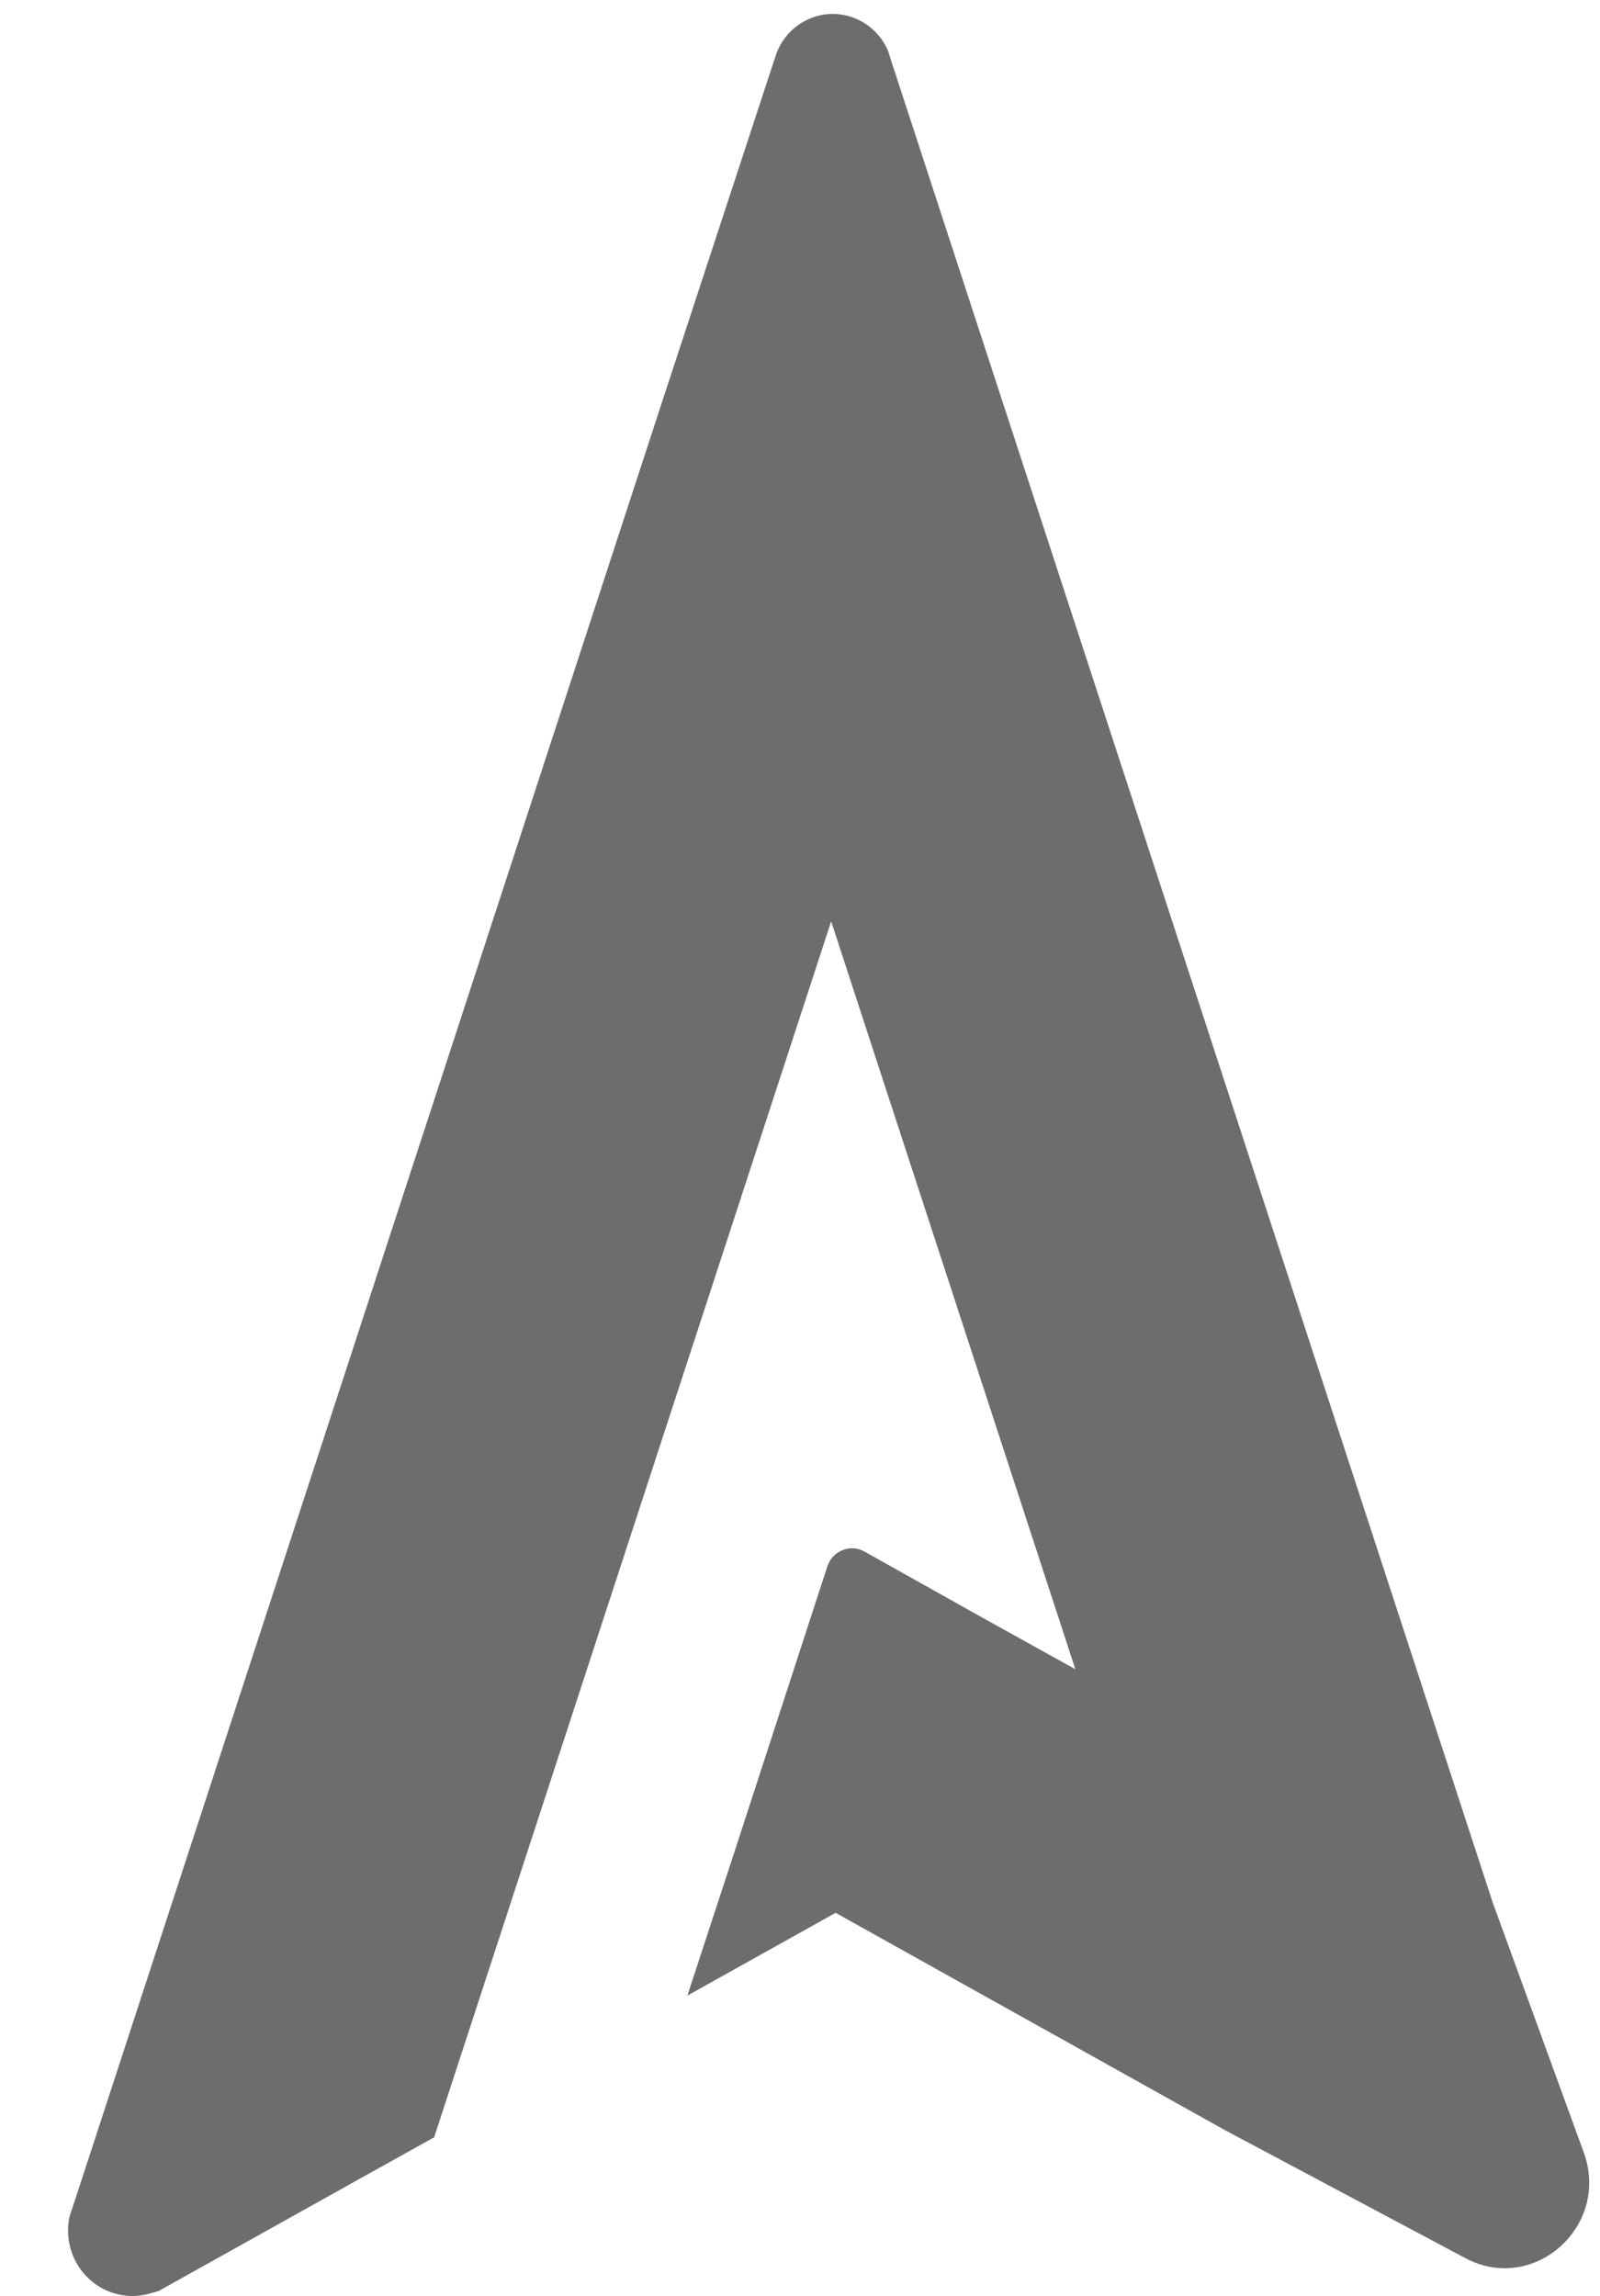 <svg width="23" height="33" viewBox="0 0 23 33" fill="none" xmlns="http://www.w3.org/2000/svg">
<path d="M21.458 27.346L22.766 30.936C23.152 31.995 22.049 32.981 21.064 32.456L17.613 30.619L12.012 27.493L9.881 28.683L10.54 26.671L11.893 22.514C11.91 22.461 11.939 22.413 11.976 22.372C12.014 22.332 12.06 22.3 12.111 22.28C12.162 22.259 12.217 22.25 12.272 22.254C12.327 22.258 12.38 22.274 12.428 22.301L14.173 23.279L15.458 23.992L11.948 13.243L6.241 30.719L6.206 30.739L5.193 31.303L2.28 32.929L2.102 32.978C1.967 33.008 1.827 33.008 1.692 32.975C1.558 32.944 1.432 32.881 1.324 32.793C1.216 32.705 1.129 32.594 1.069 32.467C1.01 32.341 0.978 32.202 0.978 32.062C0.978 31.991 0.986 31.92 1.002 31.851L1.06 31.677L9.509 5.802L11.143 0.822C11.195 0.65 11.298 0.498 11.438 0.387C11.578 0.276 11.748 0.211 11.925 0.201C12.102 0.192 12.278 0.238 12.428 0.333C12.579 0.428 12.697 0.568 12.767 0.734L12.805 0.856L21.458 27.346Z" fill="#6D6D6D"/>
</svg>
